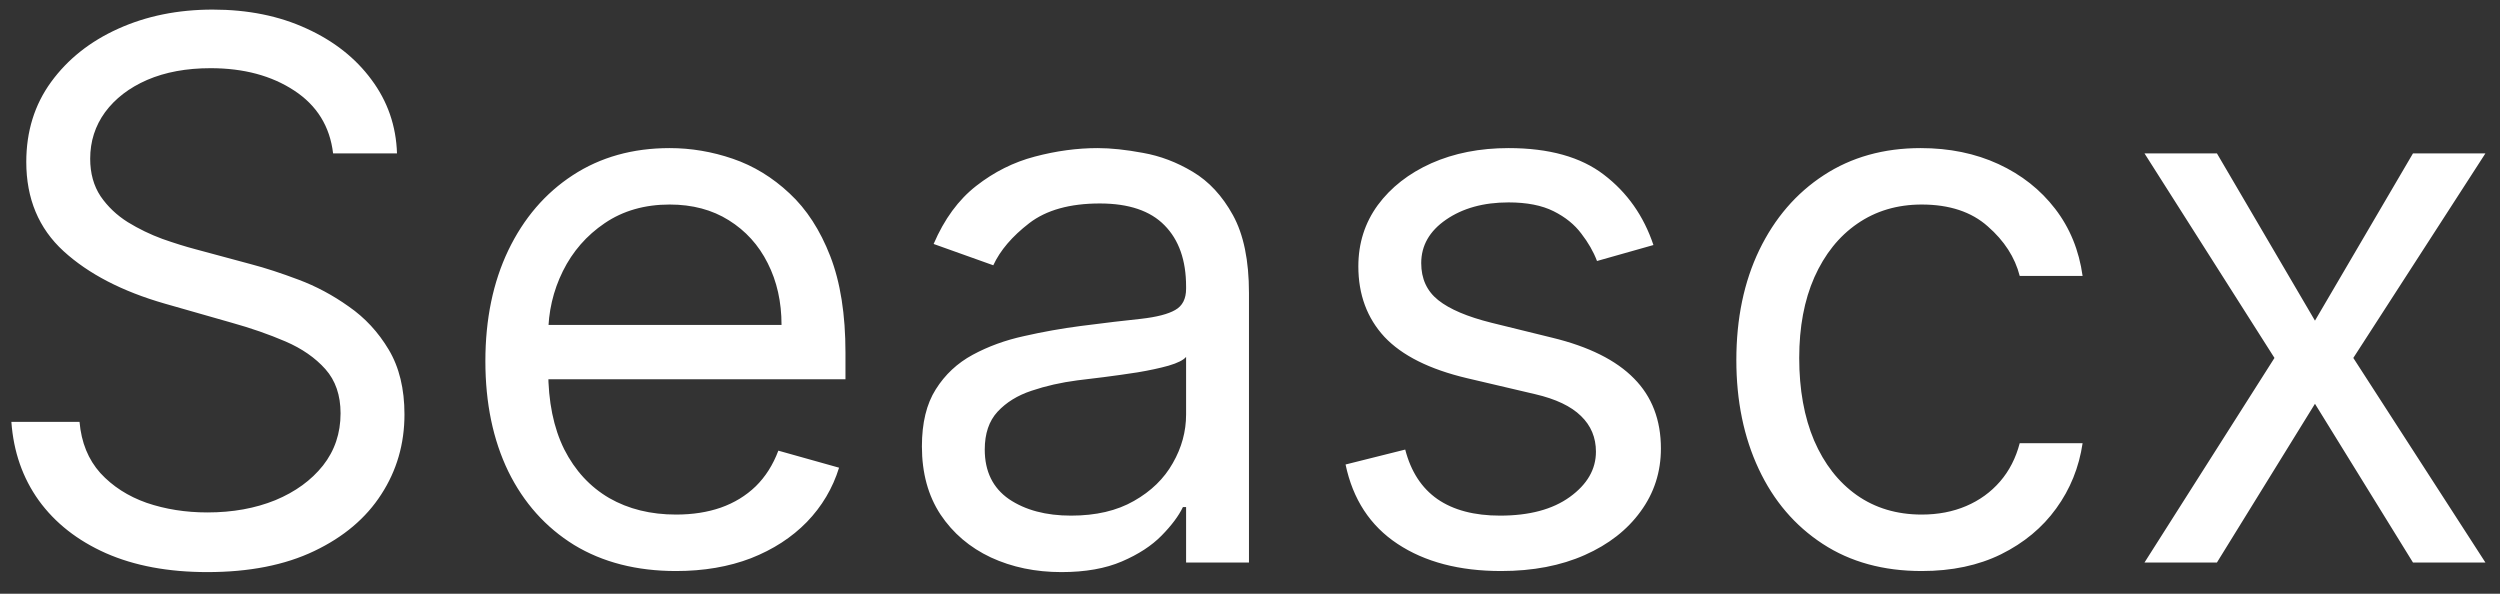 <svg width="80" height="19" viewBox="0 0 80 19" fill="none" xmlns="http://www.w3.org/2000/svg">
<rect x="0" y="0" width="80" height="19" fill="#333333" stroke="none"/>
<path d="M10.659 4.909C10.557 4.045 10.142 3.375 9.415 2.898C8.688 2.42 7.795 2.182 6.739 2.182C5.966 2.182 5.29 2.307 4.71 2.557C4.136 2.807 3.688 3.151 3.364 3.588C3.045 4.026 2.886 4.523 2.886 5.08C2.886 5.545 2.997 5.946 3.219 6.281C3.446 6.611 3.736 6.886 4.088 7.108C4.44 7.324 4.81 7.503 5.196 7.645C5.582 7.781 5.938 7.892 6.261 7.977L8.034 8.455C8.489 8.574 8.994 8.739 9.551 8.949C10.114 9.159 10.651 9.446 11.162 9.81C11.679 10.168 12.105 10.628 12.44 11.19C12.776 11.753 12.943 12.443 12.943 13.261C12.943 14.204 12.696 15.057 12.202 15.818C11.713 16.579 10.997 17.185 10.054 17.634C9.116 18.082 7.977 18.307 6.636 18.307C5.386 18.307 4.304 18.105 3.389 17.702C2.48 17.298 1.764 16.736 1.241 16.014C0.724 15.293 0.432 14.454 0.364 13.5H2.545C2.602 14.159 2.824 14.704 3.21 15.136C3.602 15.562 4.097 15.881 4.693 16.091C5.295 16.296 5.943 16.398 6.636 16.398C7.443 16.398 8.168 16.267 8.81 16.006C9.452 15.739 9.96 15.369 10.335 14.898C10.71 14.421 10.898 13.864 10.898 13.227C10.898 12.648 10.736 12.176 10.412 11.812C10.088 11.449 9.662 11.153 9.134 10.926C8.605 10.699 8.034 10.5 7.42 10.329L5.273 9.716C3.909 9.324 2.83 8.764 2.034 8.037C1.239 7.31 0.841 6.358 0.841 5.182C0.841 4.205 1.105 3.352 1.634 2.625C2.168 1.892 2.884 1.324 3.781 0.92C4.685 0.511 5.693 0.307 6.807 0.307C7.932 0.307 8.932 0.509 9.807 0.912C10.682 1.31 11.375 1.855 11.886 2.548C12.403 3.241 12.676 4.028 12.704 4.909H10.659ZM21.634 18.273C20.373 18.273 19.285 17.994 18.37 17.438C17.461 16.875 16.759 16.091 16.265 15.085C15.776 14.074 15.532 12.898 15.532 11.557C15.532 10.216 15.776 9.034 16.265 8.011C16.759 6.983 17.447 6.182 18.327 5.608C19.214 5.028 20.248 4.739 21.43 4.739C22.111 4.739 22.785 4.852 23.45 5.08C24.114 5.307 24.72 5.676 25.265 6.188C25.81 6.693 26.245 7.364 26.569 8.199C26.893 9.034 27.055 10.062 27.055 11.284V12.136H16.964V10.398H25.009C25.009 9.659 24.861 9 24.566 8.42C24.276 7.841 23.861 7.384 23.322 7.048C22.788 6.713 22.157 6.545 21.43 6.545C20.629 6.545 19.935 6.744 19.35 7.142C18.771 7.534 18.325 8.045 18.012 8.676C17.7 9.307 17.543 9.983 17.543 10.704V11.864C17.543 12.852 17.714 13.69 18.055 14.378C18.401 15.06 18.881 15.579 19.495 15.938C20.109 16.29 20.822 16.466 21.634 16.466C22.163 16.466 22.64 16.392 23.066 16.244C23.498 16.091 23.87 15.864 24.183 15.562C24.495 15.256 24.736 14.875 24.907 14.421L26.85 14.966C26.646 15.625 26.302 16.204 25.819 16.704C25.336 17.199 24.739 17.585 24.029 17.864C23.319 18.136 22.521 18.273 21.634 18.273ZM33.967 18.307C33.137 18.307 32.384 18.151 31.708 17.838C31.032 17.52 30.495 17.062 30.097 16.466C29.7 15.864 29.501 15.136 29.501 14.284C29.501 13.534 29.648 12.926 29.944 12.46C30.239 11.989 30.634 11.619 31.129 11.352C31.623 11.085 32.168 10.886 32.765 10.756C33.367 10.619 33.972 10.511 34.58 10.432C35.376 10.329 36.021 10.253 36.515 10.202C37.015 10.145 37.379 10.051 37.606 9.92C37.839 9.79 37.955 9.562 37.955 9.239V9.17C37.955 8.33 37.725 7.676 37.265 7.21C36.81 6.744 36.12 6.511 35.194 6.511C34.234 6.511 33.481 6.722 32.935 7.142C32.39 7.562 32.006 8.011 31.785 8.489L29.876 7.807C30.217 7.011 30.671 6.392 31.239 5.949C31.813 5.5 32.438 5.188 33.114 5.011C33.796 4.83 34.467 4.739 35.126 4.739C35.546 4.739 36.029 4.79 36.575 4.892C37.126 4.989 37.657 5.19 38.168 5.497C38.685 5.804 39.114 6.267 39.455 6.886C39.796 7.506 39.967 8.335 39.967 9.375V18H37.955V16.227H37.853C37.717 16.511 37.489 16.815 37.171 17.139C36.853 17.463 36.43 17.739 35.901 17.966C35.373 18.193 34.728 18.307 33.967 18.307ZM34.273 16.5C35.069 16.5 35.739 16.344 36.285 16.031C36.836 15.719 37.251 15.315 37.529 14.821C37.813 14.327 37.955 13.807 37.955 13.261V11.421C37.87 11.523 37.682 11.617 37.393 11.702C37.109 11.781 36.779 11.852 36.404 11.915C36.035 11.972 35.674 12.023 35.322 12.068C34.975 12.108 34.694 12.142 34.478 12.171C33.955 12.239 33.467 12.349 33.012 12.503C32.563 12.651 32.2 12.875 31.921 13.176C31.648 13.472 31.512 13.875 31.512 14.386C31.512 15.085 31.771 15.614 32.288 15.972C32.81 16.324 33.472 16.5 34.273 16.5ZM52.91 7.841L51.104 8.352C50.99 8.051 50.822 7.759 50.601 7.474C50.385 7.185 50.09 6.946 49.715 6.759C49.34 6.571 48.859 6.477 48.274 6.477C47.473 6.477 46.805 6.662 46.271 7.031C45.743 7.395 45.479 7.858 45.479 8.42C45.479 8.92 45.66 9.315 46.024 9.605C46.388 9.895 46.956 10.136 47.729 10.329L49.672 10.807C50.842 11.091 51.715 11.526 52.288 12.111C52.862 12.69 53.149 13.438 53.149 14.352C53.149 15.102 52.933 15.773 52.501 16.364C52.075 16.954 51.479 17.421 50.712 17.761C49.945 18.102 49.053 18.273 48.035 18.273C46.7 18.273 45.595 17.983 44.72 17.403C43.845 16.824 43.291 15.977 43.058 14.864L44.967 14.386C45.149 15.091 45.493 15.619 45.999 15.972C46.51 16.324 47.178 16.5 48.001 16.5C48.939 16.5 49.683 16.301 50.234 15.903C50.791 15.5 51.07 15.017 51.07 14.454C51.07 14 50.91 13.619 50.592 13.312C50.274 13 49.785 12.767 49.126 12.614L46.945 12.102C45.746 11.818 44.865 11.378 44.303 10.781C43.746 10.179 43.467 9.426 43.467 8.523C43.467 7.784 43.675 7.131 44.09 6.562C44.51 5.994 45.081 5.548 45.803 5.224C46.53 4.901 47.354 4.739 48.274 4.739C49.57 4.739 50.587 5.023 51.325 5.591C52.07 6.159 52.598 6.909 52.91 7.841ZM61.495 18.273C60.268 18.273 59.211 17.983 58.325 17.403C57.438 16.824 56.756 16.026 56.279 15.008C55.802 13.992 55.563 12.829 55.563 11.523C55.563 10.193 55.807 9.02 56.296 8.003C56.791 6.98 57.478 6.182 58.359 5.608C59.245 5.028 60.279 4.739 61.461 4.739C62.381 4.739 63.211 4.909 63.95 5.25C64.688 5.591 65.293 6.068 65.765 6.682C66.237 7.295 66.529 8.011 66.643 8.83H64.631C64.478 8.233 64.137 7.705 63.609 7.244C63.086 6.778 62.381 6.545 61.495 6.545C60.711 6.545 60.023 6.75 59.432 7.159C58.847 7.562 58.39 8.134 58.06 8.872C57.736 9.605 57.575 10.466 57.575 11.454C57.575 12.466 57.734 13.347 58.052 14.097C58.376 14.847 58.83 15.429 59.416 15.844C60.006 16.259 60.7 16.466 61.495 16.466C62.018 16.466 62.492 16.375 62.918 16.193C63.344 16.011 63.705 15.75 64.001 15.409C64.296 15.068 64.506 14.659 64.631 14.182H66.643C66.529 14.954 66.248 15.651 65.799 16.27C65.356 16.884 64.768 17.372 64.035 17.736C63.307 18.094 62.461 18.273 61.495 18.273ZM70.942 4.909L74.079 10.261L77.215 4.909H79.533L75.306 11.454L79.533 18H77.215L74.079 12.921L70.942 18H68.624L72.783 11.454L68.624 4.909H70.942Z" fill="white"/>
</svg>
